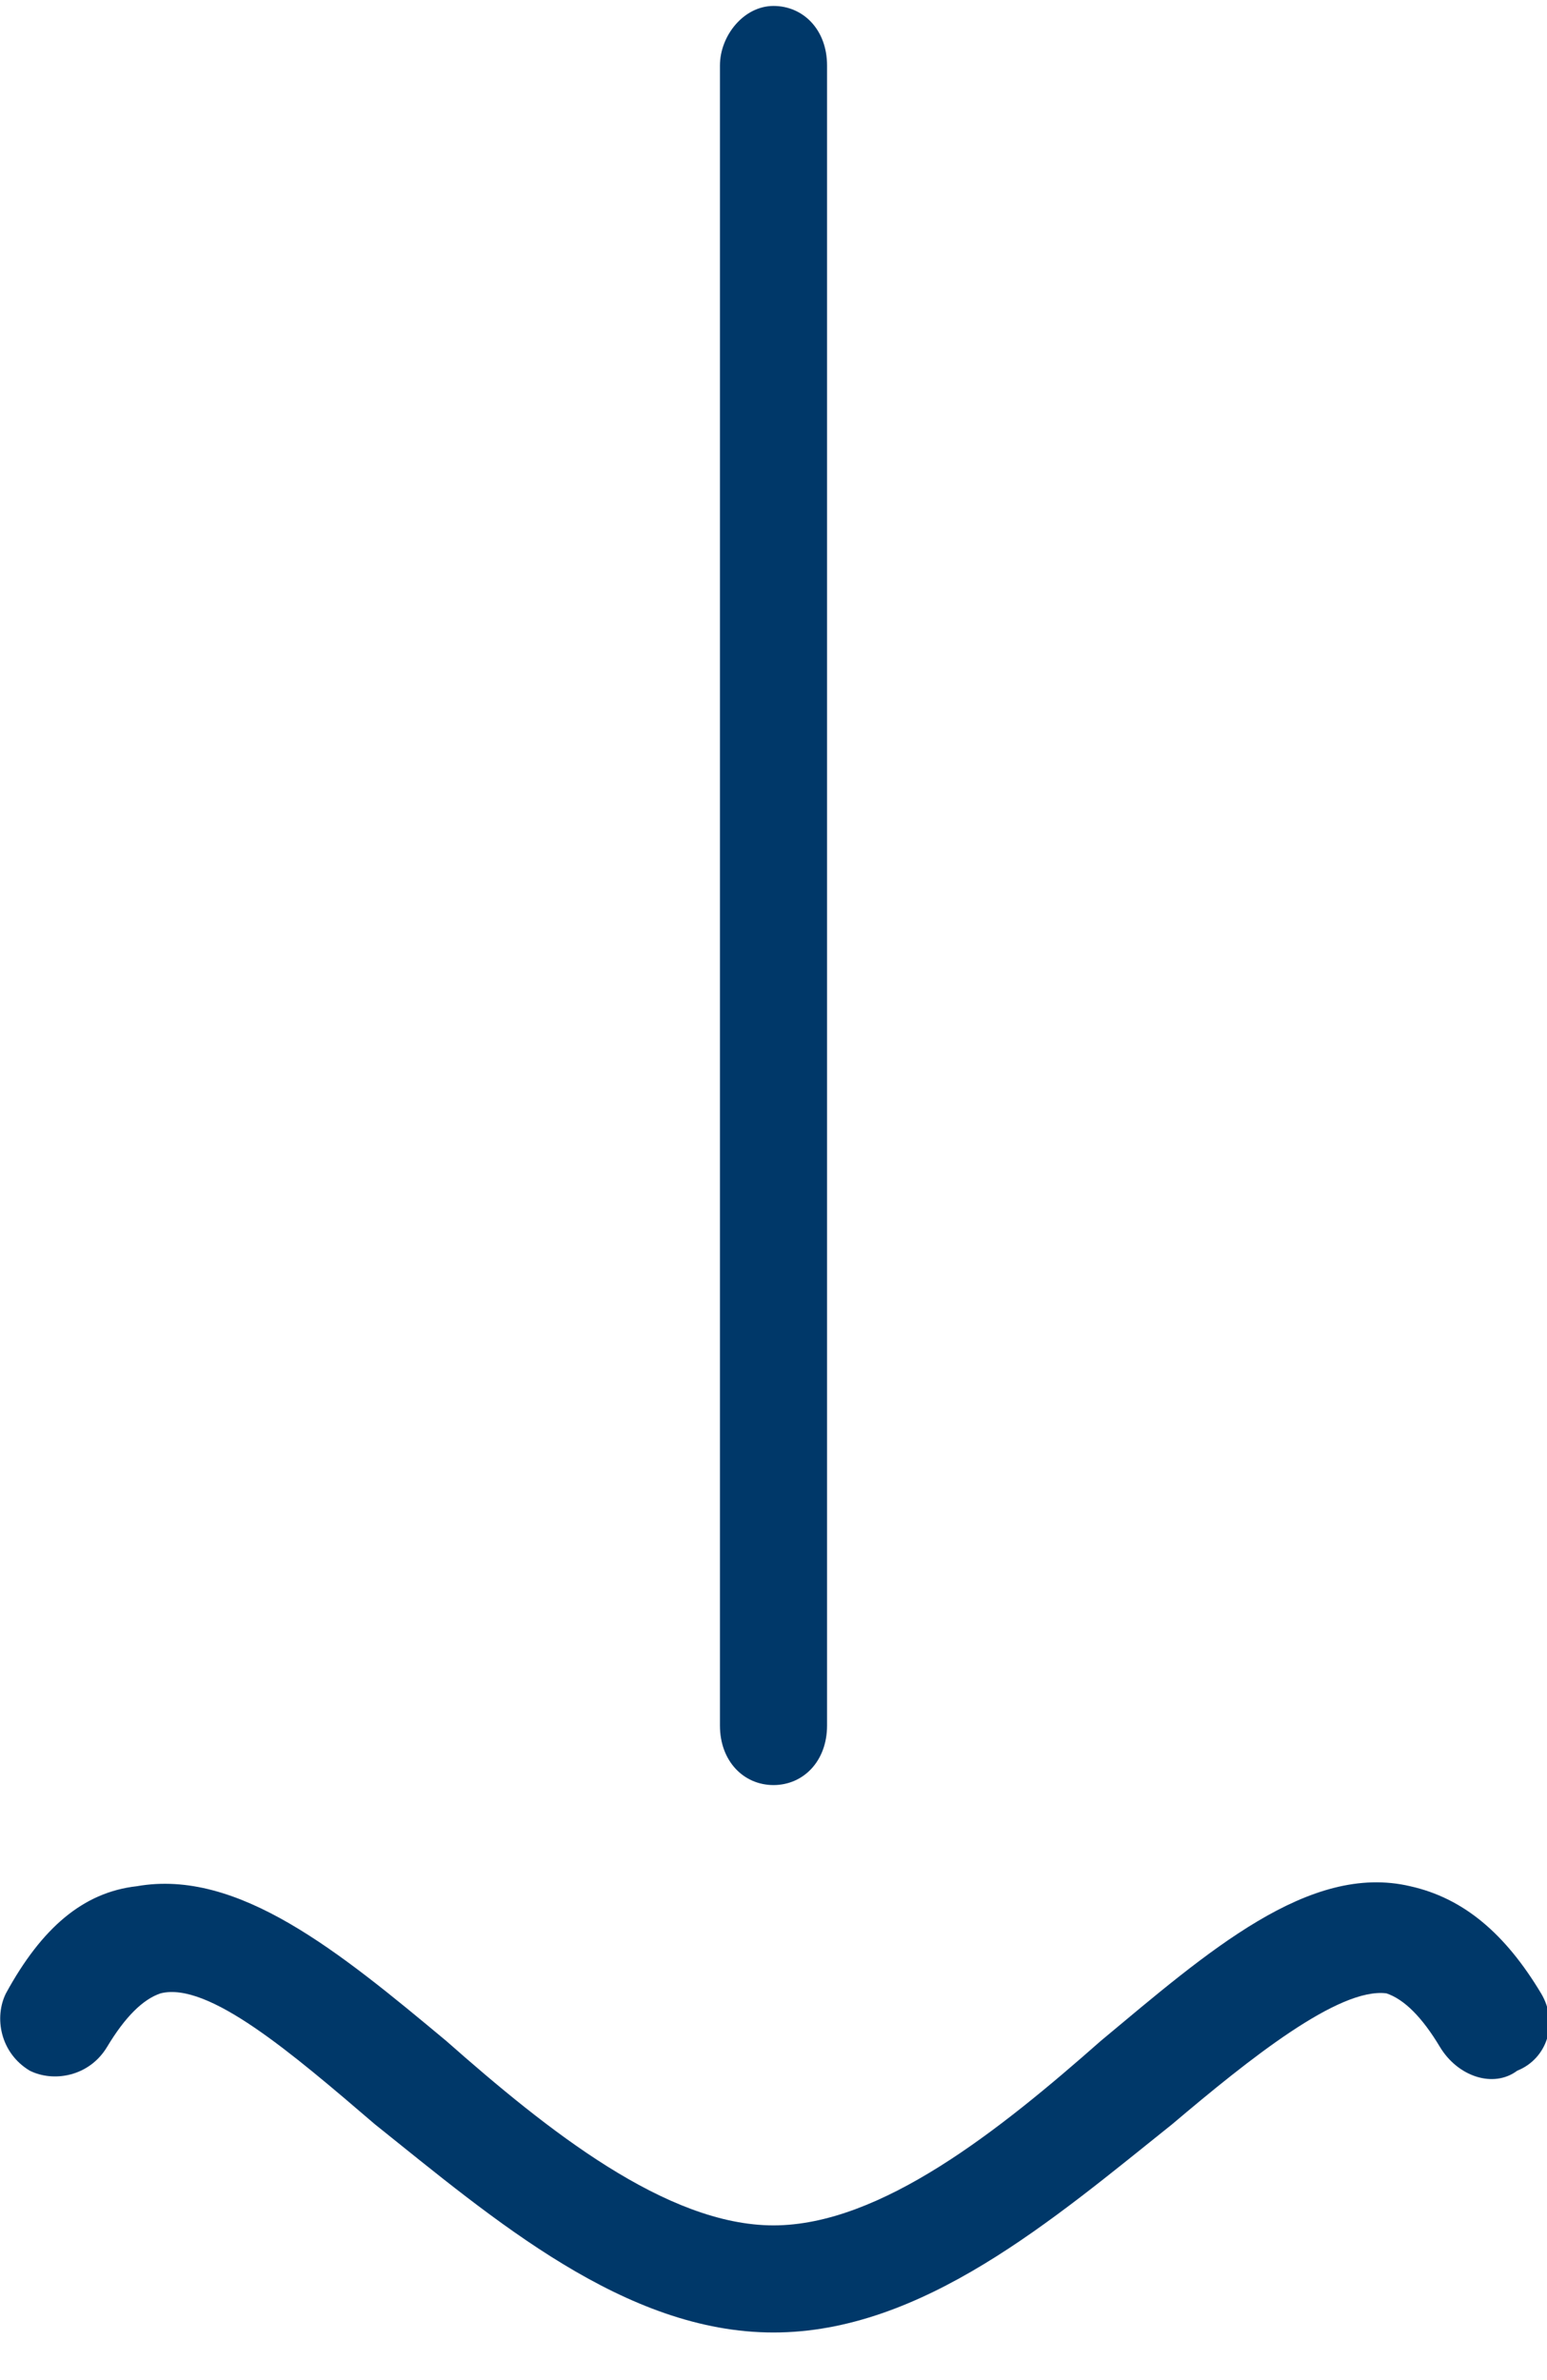 <?xml version="1.0" encoding="utf-8"?>
<!-- Generator: Adobe Illustrator 25.2.3, SVG Export Plug-In . SVG Version: 6.00 Build 0)  -->
<svg version="1.1" id="Calque_1" xmlns="http://www.w3.org/2000/svg" xmlns:xlink="http://www.w3.org/1999/xlink" x="0px" y="0px"
	 viewBox="0 0 26 40" style="enable-background:new 0 0 26 40;" xml:space="preserve">
<style type="text/css">
	.st0{fill-rule:evenodd;clip-rule:evenodd;fill:#003869;}
</style>
<desc>Created with Sketch.</desc>
<g id="Page-1">
	<g id="Group-6">
		<path id="Fill-4" class="st0" d="M13,30c-0.5,0-0.9-0.4-0.9-1V1.1c0-0.5,0.4-1,0.9-1s0.9,0.4,0.9,1v27.9C13.9,29.6,13.5,30,13,30
			 M13,39.2c-2.5,0-4.7-1.9-6.7-3.5c-1.4-1.2-2.8-2.4-3.6-2.2c-0.3,0.1-0.6,0.4-0.9,0.9c-0.3,0.5-0.9,0.6-1.3,0.4
			c-0.5-0.3-0.6-0.9-0.4-1.3c0.6-1.1,1.3-1.7,2.2-1.8c1.7-0.3,3.4,1.1,5.2,2.6c1.7,1.5,3.7,3.1,5.5,3.1s3.8-1.6,5.5-3.1
			c1.8-1.5,3.5-3,5.2-2.6c0.9,0.2,1.6,0.8,2.2,1.8c0.3,0.5,0.1,1.1-0.4,1.3c-0.4,0.3-1,0.1-1.3-0.4c-0.3-0.5-0.6-0.8-0.9-0.9
			c-0.8-0.1-2.3,1.1-3.6,2.2C17.7,37.3,15.5,39.2,13,39.2"/>
	</g>
</g>
</svg>
